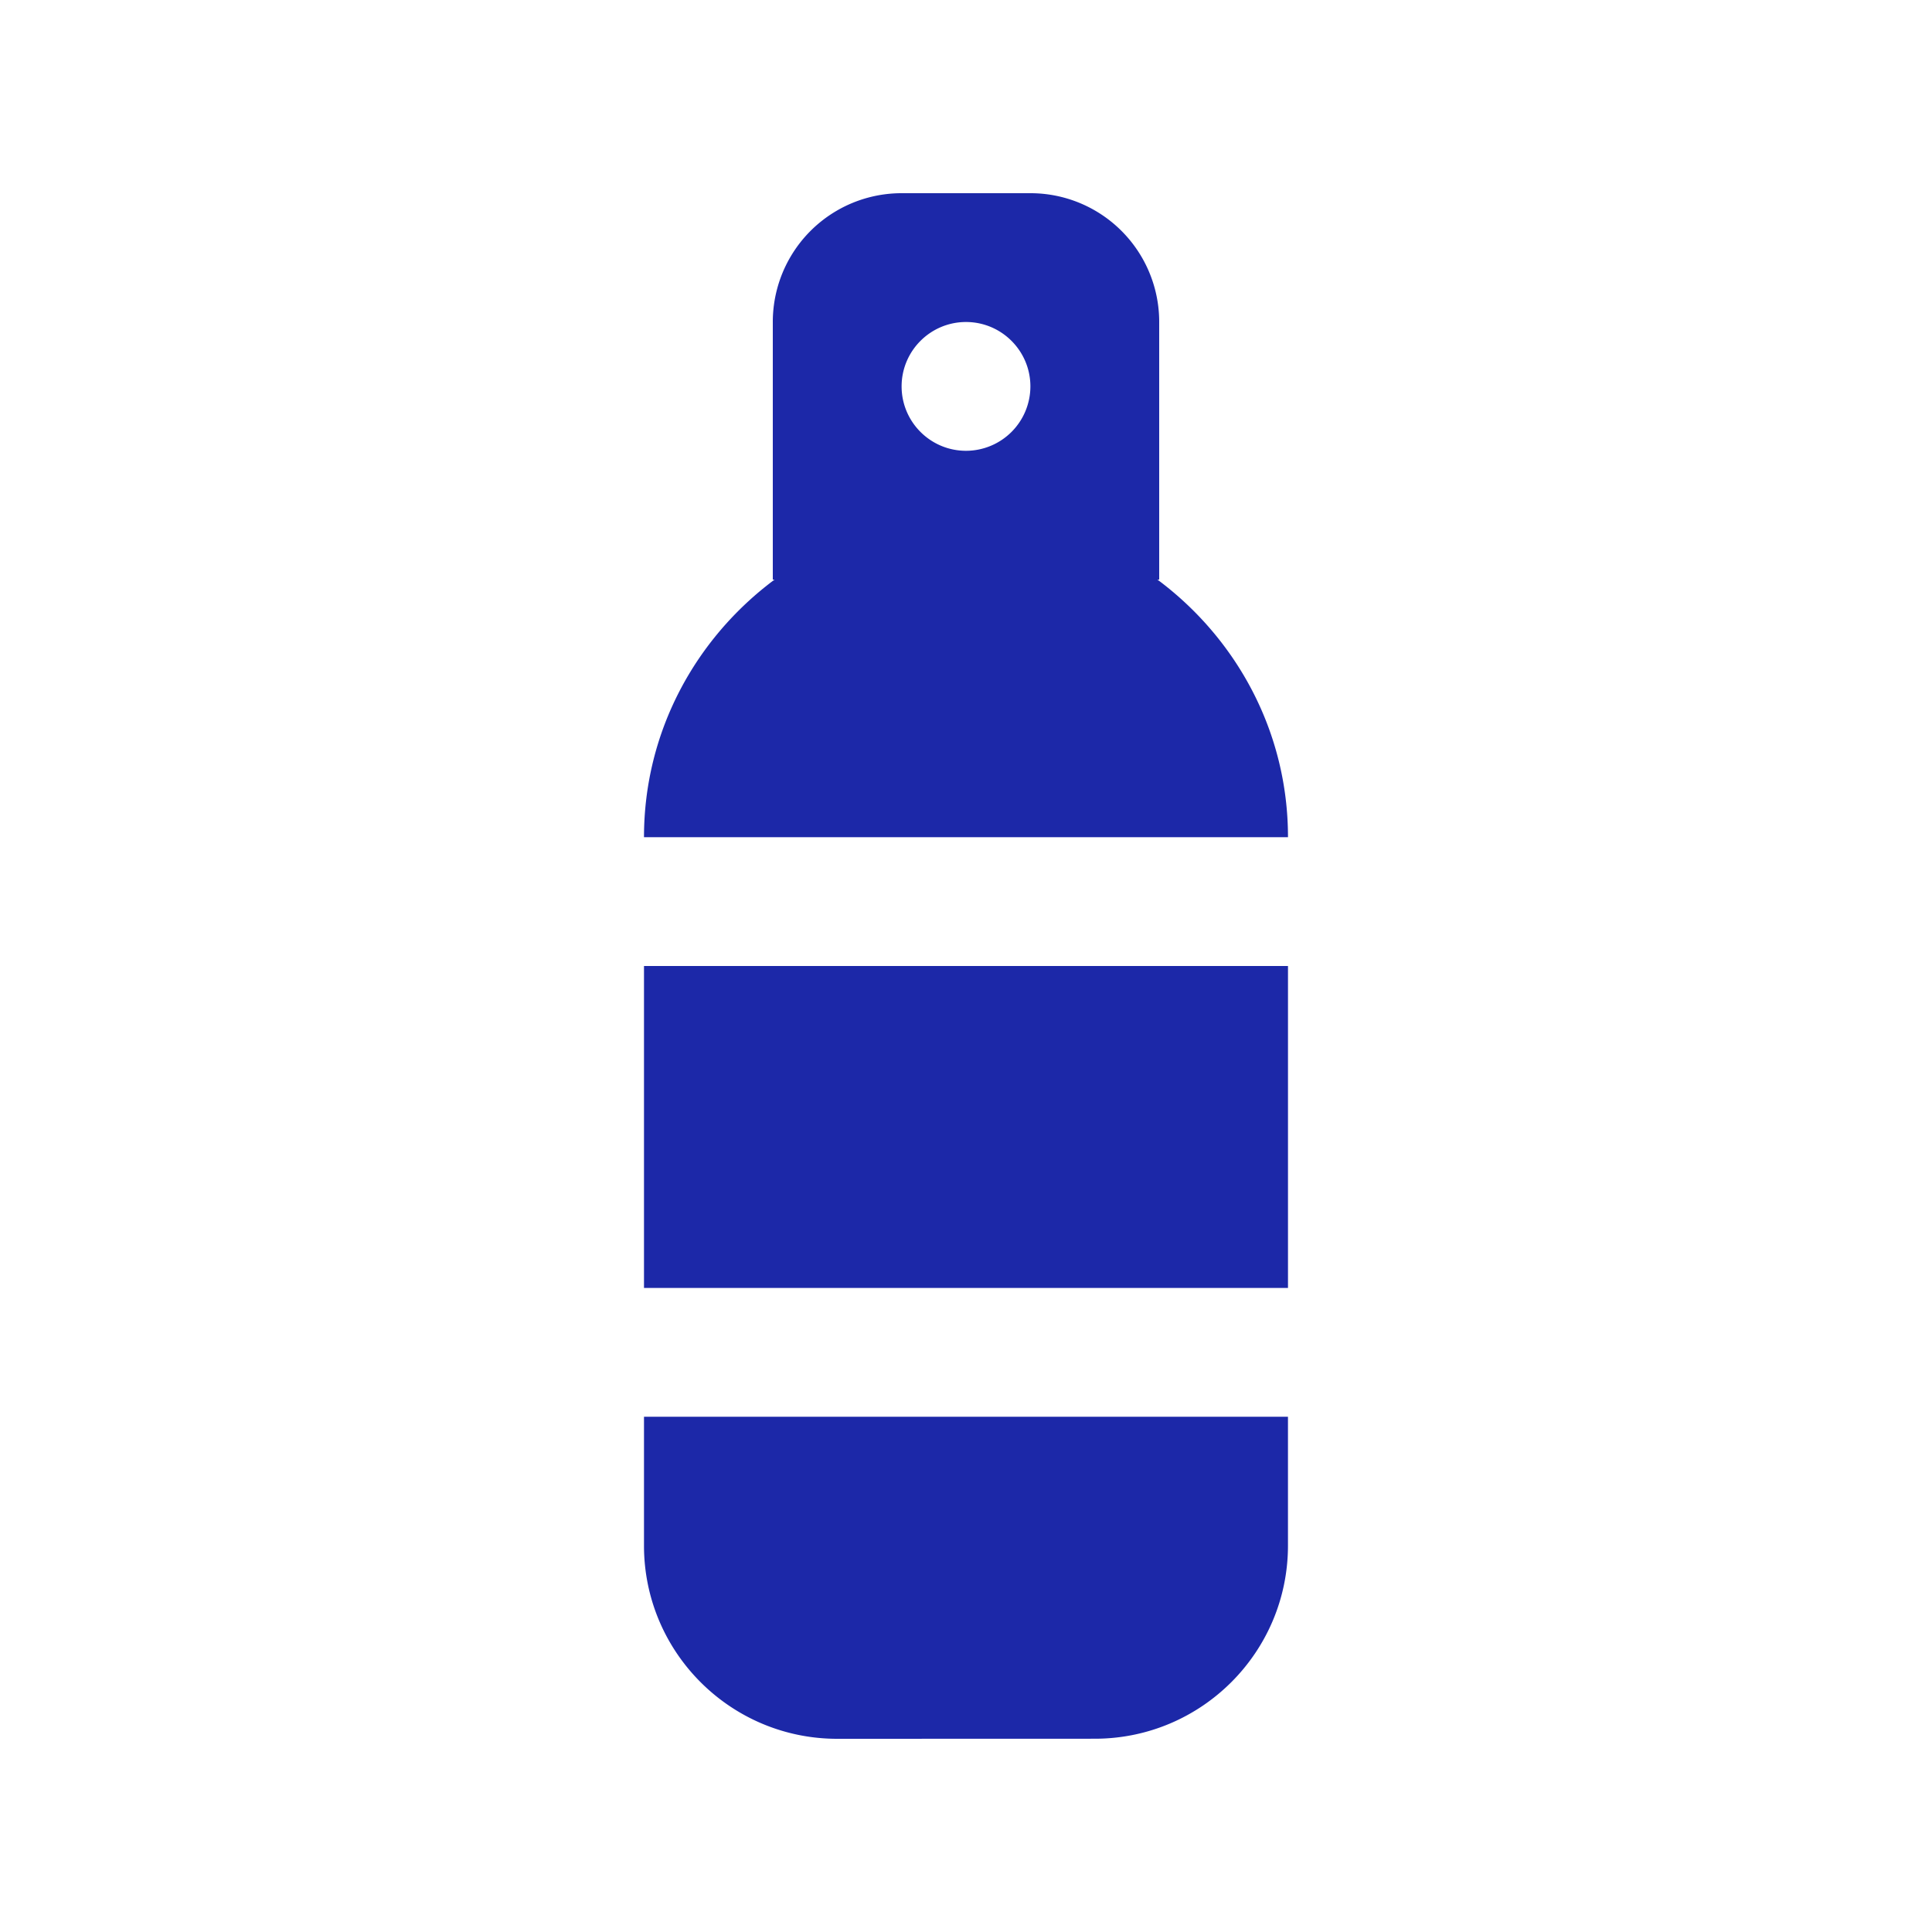 <svg xmlns="http://www.w3.org/2000/svg" xmlns:xlink="http://www.w3.org/1999/xlink" width="512" height="512" x="0" y="0" viewBox="0 0 100 100" style="enable-background:new 0 0 512 512" xml:space="preserve" class=""><g><path d="M59.909 30H60V16.667A6.662 6.662 0 0 0 53.333 10h-6.666A6.665 6.665 0 0 0 40 16.667V30h.091c-4.078 3.037-6.758 7.854-6.758 13.333h33.333c0-5.479-2.68-10.297-6.757-13.333zM50 23.333c-1.839 0-3.333-1.494-3.333-3.333s1.494-3.333 3.333-3.333 3.333 1.494 3.333 3.333A3.336 3.336 0 0 1 50 23.333zM33.333 73.331v6.67c0 5.519 4.479 9.999 10 9.999l13.333-.004c5.52 0 9.999-4.479 9.999-9.999v-6.666zM33.333 49.999h33.333v16.665H33.333z" fill="#1c28a8" opacity="1" data-original="#000000"></path></g></svg>